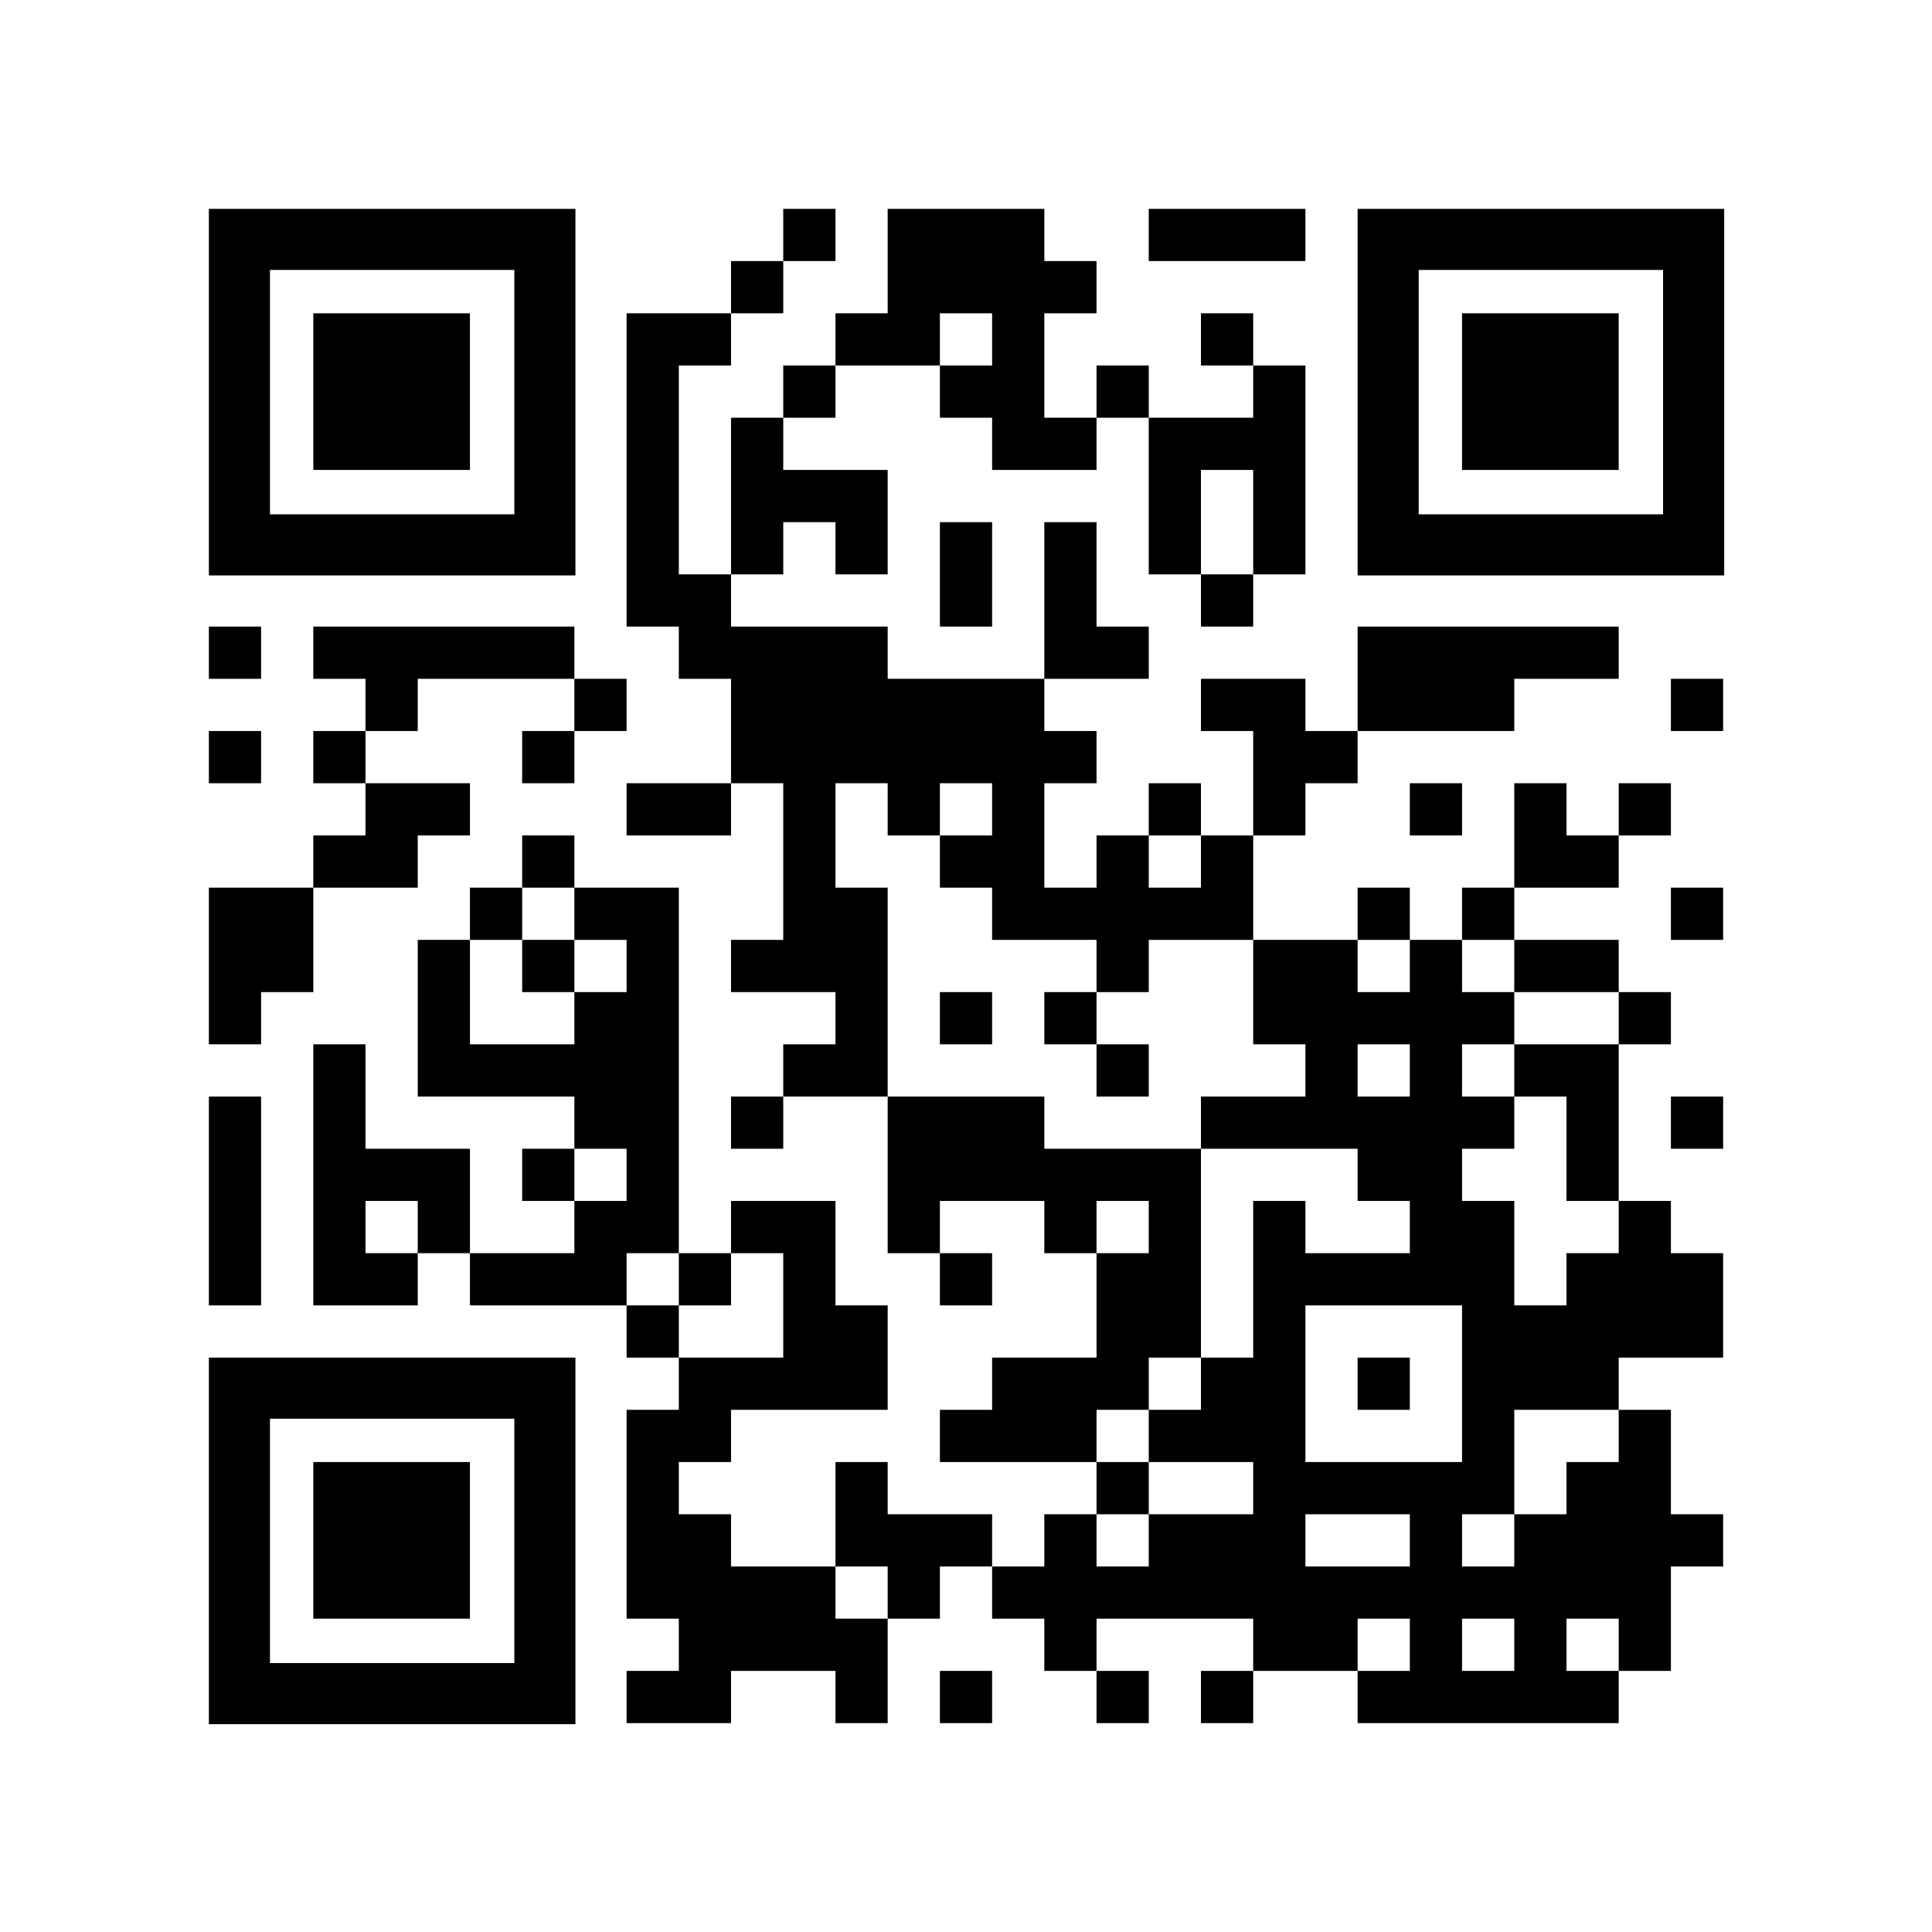 <svg width="192" height="192" viewBox="0 0 192 192" fill="none" xmlns="http://www.w3.org/2000/svg">
<rect x="0" y="0" width="192" height="192" fill="#808080" stroke="none"/>
<g clip-path="url(#clip0_10224_58639)">
<path d="M192 0H0V192H192V0Z" fill="white"/>
<path d="M77.838 20.756H83.027V25.945H77.838V20.756ZM88.216 20.756H93.406V25.945H88.216V20.756ZM93.406 20.756H98.595V25.945H93.406V20.756ZM98.595 20.756H103.784V25.945H98.595V20.756ZM114.162 20.756H119.351V25.945H114.162V20.756ZM119.351 20.756H124.541V25.945H119.351V20.756ZM124.541 20.756H129.73V25.945H124.541V20.756ZM72.649 25.945H77.838V31.134H72.649V25.945ZM88.216 25.945H93.406V31.134H88.216V25.945ZM93.406 25.945H98.595V31.134H93.406V25.945ZM98.595 25.945H103.784V31.134H98.595V25.945ZM103.784 25.945H108.973V31.134H103.784V25.945ZM62.27 31.134H67.46V36.323H62.27V31.134ZM67.46 31.134H72.649V36.323H67.46V31.134ZM83.027 31.134H88.216V36.323H83.027V31.134ZM88.216 31.134H93.406V36.323H88.216V31.134ZM98.595 31.134H103.784V36.323H98.595V31.134ZM119.351 31.134H124.541V36.323H119.351V31.134ZM62.27 36.323H67.46V41.513H62.27V36.323ZM77.838 36.323H83.027V41.513H77.838V36.323ZM93.406 36.323H98.595V41.513H93.406V36.323ZM98.595 36.323H103.784V41.513H98.595V36.323ZM108.973 36.323H114.162V41.513H108.973V36.323ZM124.541 36.323H129.73V41.513H124.541V36.323ZM62.27 41.513H67.46V46.702H62.27V41.513ZM72.649 41.513H77.838V46.702H72.649V41.513ZM98.595 41.513H103.784V46.702H98.595V41.513ZM103.784 41.513H108.973V46.702H103.784V41.513ZM114.162 41.513H119.351V46.702H114.162V41.513ZM119.351 41.513H124.541V46.702H119.351V41.513ZM124.541 41.513H129.73V46.702H124.541V41.513ZM62.27 46.702H67.46V51.891H62.27V46.702ZM72.649 46.702H77.838V51.891H72.649V46.702ZM77.838 46.702H83.027V51.891H77.838V46.702ZM83.027 46.702H88.216V51.891H83.027V46.702ZM114.162 46.702H119.351V51.891H114.162V46.702ZM124.541 46.702H129.73V51.891H124.541V46.702ZM62.27 51.891H67.46V57.08H62.27V51.891ZM72.649 51.891H77.838V57.08H72.649V51.891ZM83.027 51.891H88.216V57.08H83.027V51.891ZM93.406 51.891H98.595V57.08H93.406V51.891ZM103.784 51.891H108.973V57.08H103.784V51.891ZM114.162 51.891H119.351V57.08H114.162V51.891ZM124.541 51.891H129.73V57.08H124.541V51.891ZM62.27 57.08H67.46V62.269H62.27V57.08ZM67.46 57.08H72.649V62.269H67.46V57.08ZM93.406 57.08H98.595V62.269H93.406V57.08ZM103.784 57.08H108.973V62.269H103.784V57.08ZM119.351 57.08H124.541V62.269H119.351V57.08ZM20.757 62.269H25.946V67.459H20.757V62.269ZM31.135 62.269H36.324V67.459H31.135V62.269ZM36.324 62.269H41.514V67.459H36.324V62.269ZM41.514 62.269H46.703V67.459H41.514V62.269ZM46.703 62.269H51.892V67.459H46.703V62.269ZM51.892 62.269H57.081V67.459H51.892V62.269ZM67.46 62.269H72.649V67.459H67.46V62.269ZM72.649 62.269H77.838V67.459H72.649V62.269ZM77.838 62.269H83.027V67.459H77.838V62.269ZM83.027 62.269H88.216V67.459H83.027V62.269ZM103.784 62.269H108.973V67.459H103.784V62.269ZM108.973 62.269H114.162V67.459H108.973V62.269ZM134.919 62.269H140.108V67.459H134.919V62.269ZM140.108 62.269H145.297V67.459H140.108V62.269ZM145.297 62.269H150.487V67.459H145.297V62.269ZM150.487 62.269H155.676V67.459H150.487V62.269ZM155.676 62.269H160.865V67.459H155.676V62.269ZM36.324 67.459H41.514V72.648H36.324V67.459ZM57.081 67.459H62.27V72.648H57.081V67.459ZM72.649 67.459H77.838V72.648H72.649V67.459ZM77.838 67.459H83.027V72.648H77.838V67.459ZM83.027 67.459H88.216V72.648H83.027V67.459ZM88.216 67.459H93.406V72.648H88.216V67.459ZM93.406 67.459H98.595V72.648H93.406V67.459ZM98.595 67.459H103.784V72.648H98.595V67.459ZM119.351 67.459H124.541V72.648H119.351V67.459ZM124.541 67.459H129.73V72.648H124.541V67.459ZM134.919 67.459H140.108V72.648H134.919V67.459ZM140.108 67.459H145.297V72.648H140.108V67.459ZM145.297 67.459H150.487V72.648H145.297V67.459ZM166.054 67.459H171.243V72.648H166.054V67.459ZM20.757 72.648H25.946V77.837H20.757V72.648ZM31.135 72.648H36.324V77.837H31.135V72.648ZM51.892 72.648H57.081V77.837H51.892V72.648ZM72.649 72.648H77.838V77.837H72.649V72.648ZM77.838 72.648H83.027V77.837H77.838V72.648ZM83.027 72.648H88.216V77.837H83.027V72.648ZM88.216 72.648H93.406V77.837H88.216V72.648ZM93.406 72.648H98.595V77.837H93.406V72.648ZM98.595 72.648H103.784V77.837H98.595V72.648ZM103.784 72.648H108.973V77.837H103.784V72.648ZM124.541 72.648H129.73V77.837H124.541V72.648ZM129.73 72.648H134.919V77.837H129.73V72.648ZM36.324 77.837H41.514V83.026H36.324V77.837ZM41.514 77.837H46.703V83.026H41.514V77.837ZM62.27 77.837H67.46V83.026H62.27V77.837ZM67.46 77.837H72.649V83.026H67.46V77.837ZM77.838 77.837H83.027V83.026H77.838V77.837ZM88.216 77.837H93.406V83.026H88.216V77.837ZM98.595 77.837H103.784V83.026H98.595V77.837ZM114.162 77.837H119.351V83.026H114.162V77.837ZM124.541 77.837H129.73V83.026H124.541V77.837ZM140.108 77.837H145.297V83.026H140.108V77.837ZM150.487 77.837H155.676V83.026H150.487V77.837ZM160.865 77.837H166.054V83.026H160.865V77.837ZM31.135 83.026H36.324V88.215H31.135V83.026ZM36.324 83.026H41.514V88.215H36.324V83.026ZM51.892 83.026H57.081V88.215H51.892V83.026ZM77.838 83.026H83.027V88.215H77.838V83.026ZM93.406 83.026H98.595V88.215H93.406V83.026ZM98.595 83.026H103.784V88.215H98.595V83.026ZM108.973 83.026H114.162V88.215H108.973V83.026ZM119.351 83.026H124.541V88.215H119.351V83.026ZM150.487 83.026H155.676V88.215H150.487V83.026ZM155.676 83.026H160.865V88.215H155.676V83.026ZM20.757 88.215H25.946V93.404H20.757V88.215ZM25.946 88.215H31.135V93.404H25.946V88.215ZM46.703 88.215H51.892V93.404H46.703V88.215ZM57.081 88.215H62.27V93.404H57.081V88.215ZM62.27 88.215H67.46V93.404H62.27V88.215ZM77.838 88.215H83.027V93.404H77.838V88.215ZM83.027 88.215H88.216V93.404H83.027V88.215ZM98.595 88.215H103.784V93.404H98.595V88.215ZM103.784 88.215H108.973V93.404H103.784V88.215ZM108.973 88.215H114.162V93.404H108.973V88.215ZM114.162 88.215H119.351V93.404H114.162V88.215ZM119.351 88.215H124.541V93.404H119.351V88.215ZM134.919 88.215H140.108V93.404H134.919V88.215ZM145.297 88.215H150.487V93.404H145.297V88.215ZM166.054 88.215H171.243V93.404H166.054V88.215ZM20.757 93.404H25.946V98.594H20.757V93.404ZM25.946 93.404H31.135V98.594H25.946V93.404ZM41.514 93.404H46.703V98.594H41.514V93.404ZM51.892 93.404H57.081V98.594H51.892V93.404ZM62.27 93.404H67.46V98.594H62.27V93.404ZM72.649 93.404H77.838V98.594H72.649V93.404ZM77.838 93.404H83.027V98.594H77.838V93.404ZM83.027 93.404H88.216V98.594H83.027V93.404ZM108.973 93.404H114.162V98.594H108.973V93.404ZM124.541 93.404H129.73V98.594H124.541V93.404ZM129.73 93.404H134.919V98.594H129.73V93.404ZM140.108 93.404H145.297V98.594H140.108V93.404ZM150.487 93.404H155.676V98.594H150.487V93.404ZM155.676 93.404H160.865V98.594H155.676V93.404ZM20.757 98.594H25.946V103.783H20.757V98.594ZM41.514 98.594H46.703V103.783H41.514V98.594ZM57.081 98.594H62.27V103.783H57.081V98.594ZM62.27 98.594H67.46V103.783H62.27V98.594ZM83.027 98.594H88.216V103.783H83.027V98.594ZM93.406 98.594H98.595V103.783H93.406V98.594ZM103.784 98.594H108.973V103.783H103.784V98.594ZM124.541 98.594H129.73V103.783H124.541V98.594ZM129.73 98.594H134.919V103.783H129.73V98.594ZM134.919 98.594H140.108V103.783H134.919V98.594ZM140.108 98.594H145.297V103.783H140.108V98.594ZM145.297 98.594H150.487V103.783H145.297V98.594ZM160.865 98.594H166.054V103.783H160.865V98.594ZM31.135 103.783H36.324V108.972H31.135V103.783ZM41.514 103.783H46.703V108.972H41.514V103.783ZM46.703 103.783H51.892V108.972H46.703V103.783ZM51.892 103.783H57.081V108.972H51.892V103.783ZM57.081 103.783H62.27V108.972H57.081V103.783ZM62.27 103.783H67.46V108.972H62.27V103.783ZM77.838 103.783H83.027V108.972H77.838V103.783ZM83.027 103.783H88.216V108.972H83.027V103.783ZM108.973 103.783H114.162V108.972H108.973V103.783ZM129.73 103.783H134.919V108.972H129.73V103.783ZM140.108 103.783H145.297V108.972H140.108V103.783ZM150.487 103.783H155.676V108.972H150.487V103.783ZM155.676 103.783H160.865V108.972H155.676V103.783ZM20.757 108.972H25.946V114.161H20.757V108.972ZM31.135 108.972H36.324V114.161H31.135V108.972ZM57.081 108.972H62.27V114.161H57.081V108.972ZM62.27 108.972H67.46V114.161H62.27V108.972ZM72.649 108.972H77.838V114.161H72.649V108.972ZM88.216 108.972H93.406V114.161H88.216V108.972ZM93.406 108.972H98.595V114.161H93.406V108.972ZM98.595 108.972H103.784V114.161H98.595V108.972ZM119.351 108.972H124.541V114.161H119.351V108.972ZM124.541 108.972H129.73V114.161H124.541V108.972ZM129.73 108.972H134.919V114.161H129.73V108.972ZM134.919 108.972H140.108V114.161H134.919V108.972ZM140.108 108.972H145.297V114.161H140.108V108.972ZM145.297 108.972H150.487V114.161H145.297V108.972ZM155.676 108.972H160.865V114.161H155.676V108.972ZM166.054 108.972H171.243V114.161H166.054V108.972ZM20.757 114.161H25.946V119.35H20.757V114.161ZM31.135 114.161H36.324V119.35H31.135V114.161ZM36.324 114.161H41.514V119.35H36.324V114.161ZM41.514 114.161H46.703V119.35H41.514V114.161ZM51.892 114.161H57.081V119.35H51.892V114.161ZM62.27 114.161H67.46V119.35H62.27V114.161ZM88.216 114.161H93.406V119.35H88.216V114.161ZM93.406 114.161H98.595V119.35H93.406V114.161ZM98.595 114.161H103.784V119.35H98.595V114.161ZM103.784 114.161H108.973V119.35H103.784V114.161ZM108.973 114.161H114.162V119.35H108.973V114.161ZM114.162 114.161H119.351V119.35H114.162V114.161ZM134.919 114.161H140.108V119.35H134.919V114.161ZM140.108 114.161H145.297V119.35H140.108V114.161ZM155.676 114.161H160.865V119.35H155.676V114.161ZM20.757 119.35H25.946V124.54H20.757V119.35ZM31.135 119.35H36.324V124.54H31.135V119.35ZM41.514 119.35H46.703V124.54H41.514V119.35ZM57.081 119.35H62.27V124.54H57.081V119.35ZM62.27 119.35H67.46V124.54H62.27V119.35ZM72.649 119.35H77.838V124.54H72.649V119.35ZM77.838 119.35H83.027V124.54H77.838V119.35ZM88.216 119.35H93.406V124.54H88.216V119.35ZM103.784 119.35H108.973V124.54H103.784V119.35ZM114.162 119.35H119.351V124.54H114.162V119.35ZM124.541 119.35H129.73V124.54H124.541V119.35ZM140.108 119.35H145.297V124.54H140.108V119.35ZM145.297 119.35H150.487V124.54H145.297V119.35ZM160.865 119.35H166.054V124.54H160.865V119.35ZM20.757 124.54H25.946V129.729H20.757V124.54ZM31.135 124.54H36.324V129.729H31.135V124.54ZM36.324 124.54H41.514V129.729H36.324V124.54ZM46.703 124.54H51.892V129.729H46.703V124.54ZM51.892 124.54H57.081V129.729H51.892V124.54ZM57.081 124.54H62.27V129.729H57.081V124.54ZM67.46 124.54H72.649V129.729H67.46V124.54ZM77.838 124.54H83.027V129.729H77.838V124.54ZM93.406 124.54H98.595V129.729H93.406V124.54ZM108.973 124.54H114.162V129.729H108.973V124.54ZM114.162 124.54H119.351V129.729H114.162V124.54ZM124.541 124.54H129.73V129.729H124.541V124.54ZM129.73 124.54H134.919V129.729H129.73V124.54ZM134.919 124.54H140.108V129.729H134.919V124.54ZM140.108 124.54H145.297V129.729H140.108V124.54ZM145.297 124.54H150.487V129.729H145.297V124.54ZM155.676 124.54H160.865V129.729H155.676V124.54ZM160.865 124.54H166.054V129.729H160.865V124.54ZM166.054 124.54H171.243V129.729H166.054V124.54ZM62.27 129.729H67.46V134.918H62.27V129.729ZM77.838 129.729H83.027V134.918H77.838V129.729ZM83.027 129.729H88.216V134.918H83.027V129.729ZM108.973 129.729H114.162V134.918H108.973V129.729ZM114.162 129.729H119.351V134.918H114.162V129.729ZM124.541 129.729H129.73V134.918H124.541V129.729ZM145.297 129.729H150.487V134.918H145.297V129.729ZM150.487 129.729H155.676V134.918H150.487V129.729ZM155.676 129.729H160.865V134.918H155.676V129.729ZM160.865 129.729H166.054V134.918H160.865V129.729ZM166.054 129.729H171.243V134.918H166.054V129.729ZM67.46 134.918H72.649V140.107H67.46V134.918ZM72.649 134.918H77.838V140.107H72.649V134.918ZM77.838 134.918H83.027V140.107H77.838V134.918ZM83.027 134.918H88.216V140.107H83.027V134.918ZM98.595 134.918H103.784V140.107H98.595V134.918ZM103.784 134.918H108.973V140.107H103.784V134.918ZM108.973 134.918H114.162V140.107H108.973V134.918ZM119.351 134.918H124.541V140.107H119.351V134.918ZM124.541 134.918H129.73V140.107H124.541V134.918ZM134.919 134.918H140.108V140.107H134.919V134.918ZM145.297 134.918H150.487V140.107H145.297V134.918ZM150.487 134.918H155.676V140.107H150.487V134.918ZM155.676 134.918H160.865V140.107H155.676V134.918ZM62.27 140.107H67.46V145.296H62.27V140.107ZM67.46 140.107H72.649V145.296H67.46V140.107ZM93.406 140.107H98.595V145.296H93.406V140.107ZM98.595 140.107H103.784V145.296H98.595V140.107ZM103.784 140.107H108.973V145.296H103.784V140.107ZM114.162 140.107H119.351V145.296H114.162V140.107ZM119.351 140.107H124.541V145.296H119.351V140.107ZM124.541 140.107H129.73V145.296H124.541V140.107ZM145.297 140.107H150.487V145.296H145.297V140.107ZM160.865 140.107H166.054V145.296H160.865V140.107ZM62.27 145.296H67.46V150.486H62.27V145.296ZM83.027 145.296H88.216V150.486H83.027V145.296ZM108.973 145.296H114.162V150.486H108.973V145.296ZM124.541 145.296H129.73V150.486H124.541V145.296ZM129.73 145.296H134.919V150.486H129.73V145.296ZM134.919 145.296H140.108V150.486H134.919V145.296ZM140.108 145.296H145.297V150.486H140.108V145.296ZM145.297 145.296H150.487V150.486H145.297V145.296ZM155.676 145.296H160.865V150.486H155.676V145.296ZM160.865 145.296H166.054V150.486H160.865V145.296ZM62.27 150.486H67.46V155.675H62.27V150.486ZM67.46 150.486H72.649V155.675H67.46V150.486ZM83.027 150.486H88.216V155.675H83.027V150.486ZM88.216 150.486H93.406V155.675H88.216V150.486ZM93.406 150.486H98.595V155.675H93.406V150.486ZM103.784 150.486H108.973V155.675H103.784V150.486ZM114.162 150.486H119.351V155.675H114.162V150.486ZM119.351 150.486H124.541V155.675H119.351V150.486ZM124.541 150.486H129.73V155.675H124.541V150.486ZM140.108 150.486H145.297V155.675H140.108V150.486ZM150.487 150.486H155.676V155.675H150.487V150.486ZM155.676 150.486H160.865V155.675H155.676V150.486ZM160.865 150.486H166.054V155.675H160.865V150.486ZM166.054 150.486H171.243V155.675H166.054V150.486ZM62.27 155.675H67.46V160.864H62.27V155.675ZM67.46 155.675H72.649V160.864H67.46V155.675ZM72.649 155.675H77.838V160.864H72.649V155.675ZM77.838 155.675H83.027V160.864H77.838V155.675ZM88.216 155.675H93.406V160.864H88.216V155.675ZM98.595 155.675H103.784V160.864H98.595V155.675ZM103.784 155.675H108.973V160.864H103.784V155.675ZM108.973 155.675H114.162V160.864H108.973V155.675ZM114.162 155.675H119.351V160.864H114.162V155.675ZM119.351 155.675H124.541V160.864H119.351V155.675ZM124.541 155.675H129.73V160.864H124.541V155.675ZM129.73 155.675H134.919V160.864H129.73V155.675ZM134.919 155.675H140.108V160.864H134.919V155.675ZM140.108 155.675H145.297V160.864H140.108V155.675ZM145.297 155.675H150.487V160.864H145.297V155.675ZM150.487 155.675H155.676V160.864H150.487V155.675ZM155.676 155.675H160.865V160.864H155.676V155.675ZM160.865 155.675H166.054V160.864H160.865V155.675ZM67.46 160.864H72.649V166.053H67.46V160.864ZM72.649 160.864H77.838V166.053H72.649V160.864ZM77.838 160.864H83.027V166.053H77.838V160.864ZM83.027 160.864H88.216V166.053H83.027V160.864ZM103.784 160.864H108.973V166.053H103.784V160.864ZM124.541 160.864H129.73V166.053H124.541V160.864ZM129.73 160.864H134.919V166.053H129.73V160.864ZM140.108 160.864H145.297V166.053H140.108V160.864ZM150.487 160.864H155.676V166.053H150.487V160.864ZM160.865 160.864H166.054V166.053H160.865V160.864ZM62.27 166.053H67.46V171.242H62.27V166.053ZM67.46 166.053H72.649V171.242H67.46V166.053ZM83.027 166.053H88.216V171.242H83.027V166.053ZM93.406 166.053H98.595V171.242H93.406V166.053ZM108.973 166.053H114.162V171.242H108.973V166.053ZM119.351 166.053H124.541V171.242H119.351V166.053ZM134.919 166.053H140.108V171.242H134.919V166.053ZM140.108 166.053H145.297V171.242H140.108V166.053ZM145.297 166.053H150.487V171.242H145.297V166.053ZM150.487 166.053H155.676V171.242H150.487V166.053ZM155.676 166.053H160.865V171.242H155.676V166.053Z" fill="black"/>
<path d="M20.757 20.756H57.185V57.184H20.757V20.756ZM26.828 26.827V51.113H51.114V26.827H26.828Z" fill="black"/>
<path d="M31.135 31.135H46.702V46.702H31.135V31.135Z" fill="black"/>
<path d="M20.757 134.918H57.185V171.346H20.757V134.918ZM26.828 140.989V165.275H51.114V140.989H26.828Z" fill="black"/>
<path d="M31.135 145.297H46.702V160.864H31.135V145.297Z" fill="black"/>
<path d="M134.919 20.756H171.347V57.184H134.919V20.756ZM140.99 26.827V51.113H165.276V26.827H140.99Z" fill="black"/>
<path d="M145.297 31.135H160.864V46.702H145.297V31.135Z" fill="black"/>
</g>
<defs>
<clipPath id="clip0_10224_58639">
<rect width="192" height="192" fill="white"/>
</clipPath>
</defs>
</svg>
